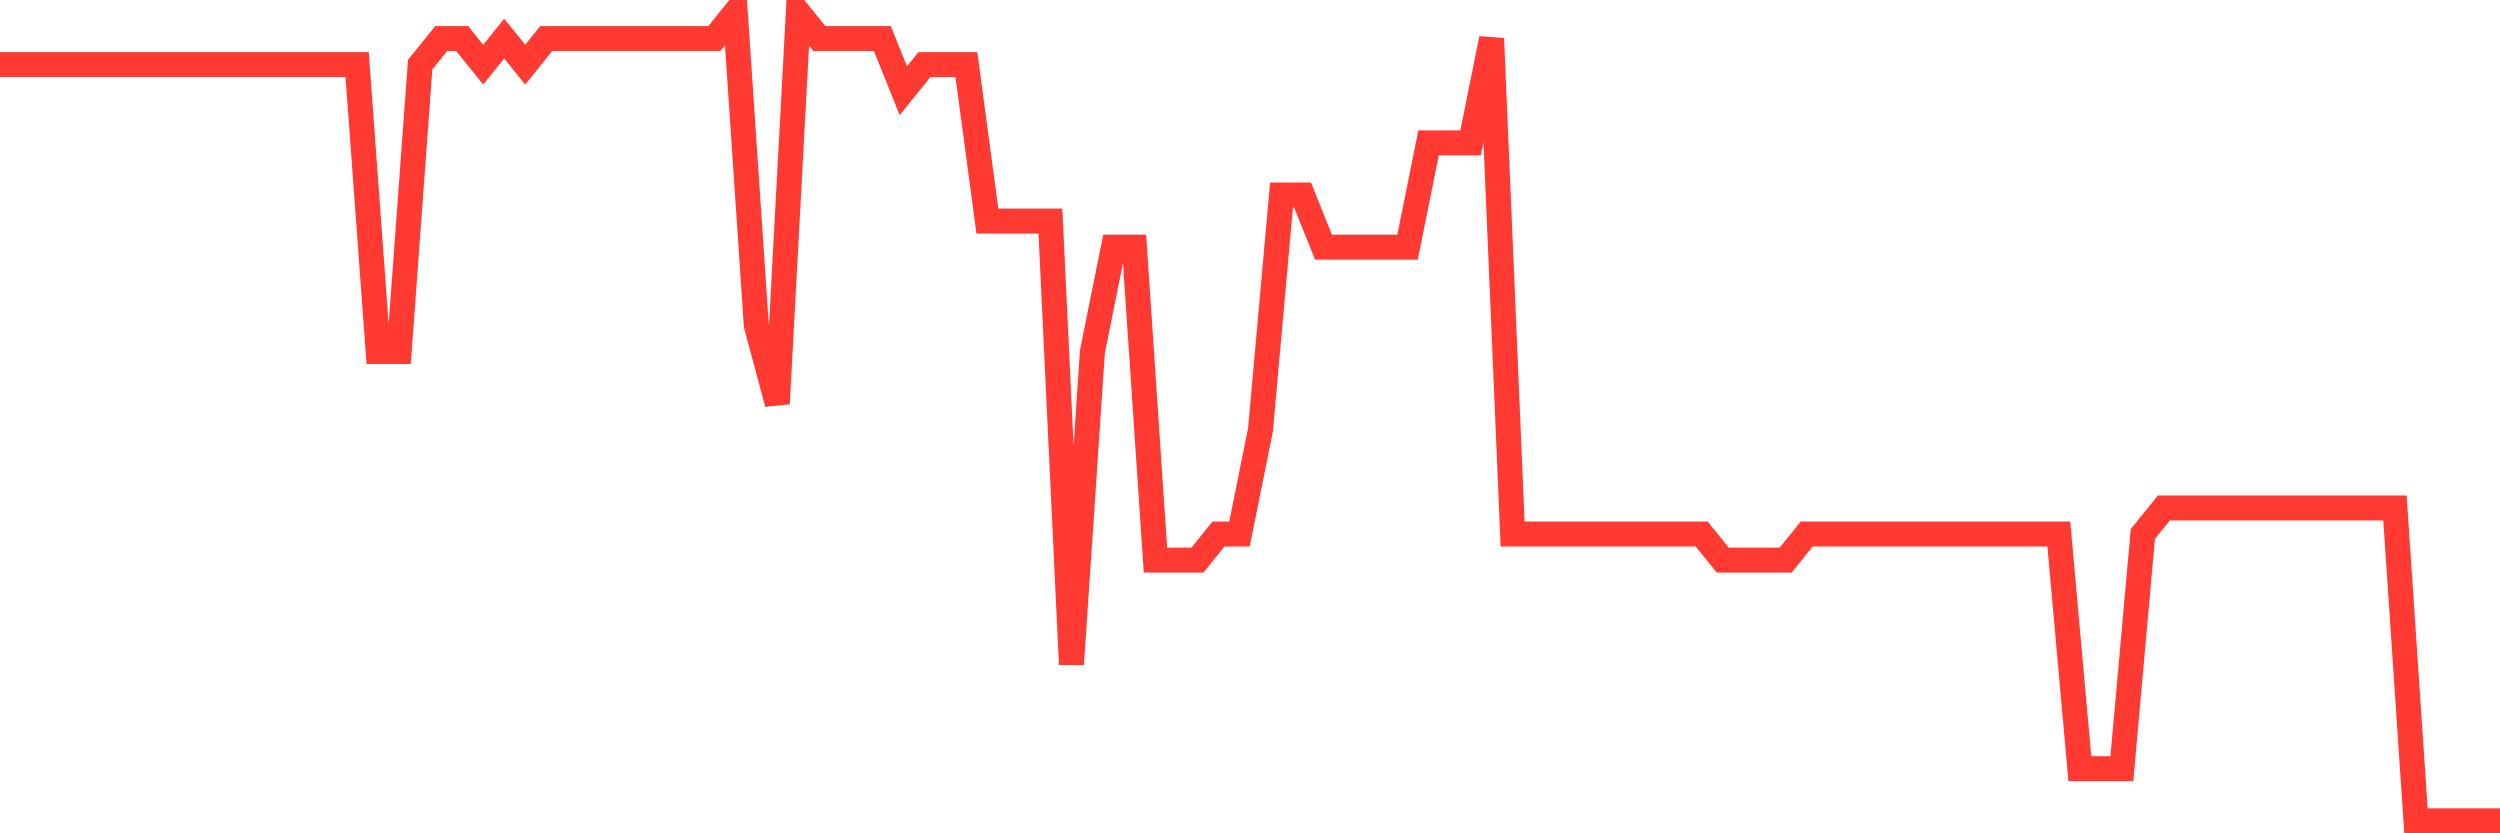 <svg
  xmlns="http://www.w3.org/2000/svg"
  xmlns:xlink="http://www.w3.org/1999/xlink"
  width="120"
  height="40"
  viewBox="0 0 120 40"
  preserveAspectRatio="none"
>
  <polyline
    points="0,3.103 1.008,3.103 2.017,3.103 3.025,3.103 4.034,3.103 5.042,3.103 6.05,3.103 7.059,3.103 8.067,3.103 9.076,3.103 10.084,3.103 11.092,3.103 12.101,3.103 13.109,3.103 14.118,3.103 15.126,3.103 16.134,3.103 17.143,3.103 18.151,16.871 19.16,16.871 20.168,3.103 21.176,1.852 22.185,1.852 23.193,3.103 24.202,1.852 25.21,3.103 26.218,1.852 27.227,1.852 28.235,1.852 29.244,1.852 30.252,1.852 31.261,1.852 32.269,1.852 33.277,1.852 34.286,1.852 35.294,0.6 36.303,15.619 37.311,19.374 38.319,0.6 39.328,1.852 40.336,1.852 41.345,1.852 42.353,1.852 43.361,4.355 44.37,3.103 45.378,3.103 46.387,3.103 47.395,10.613 48.403,10.613 49.412,10.613 50.42,10.613 51.429,31.89 52.437,16.871 53.445,11.865 54.454,11.865 55.462,26.884 56.471,26.884 57.479,26.884 58.487,25.632 59.496,25.632 60.504,20.626 61.513,9.361 62.521,9.361 63.529,11.865 64.538,11.865 65.546,11.865 66.555,11.865 67.563,11.865 68.571,6.858 69.58,6.858 70.588,6.858 71.597,1.852 72.605,25.632 73.613,25.632 74.622,25.632 75.63,25.632 76.639,25.632 77.647,25.632 78.655,25.632 79.664,25.632 80.672,25.632 81.681,25.632 82.689,26.884 83.697,26.884 84.706,26.884 85.714,26.884 86.723,25.632 87.731,25.632 88.739,25.632 89.748,25.632 90.756,25.632 91.765,25.632 92.773,25.632 93.782,25.632 94.79,25.632 95.798,25.632 96.807,25.632 97.815,25.632 98.824,25.632 99.832,36.897 100.84,36.897 101.849,36.897 102.857,25.632 103.866,24.381 104.874,24.381 105.882,24.381 106.891,24.381 107.899,24.381 108.908,24.381 109.916,24.381 110.924,24.381 111.933,24.381 112.941,24.381 113.95,24.381 114.958,24.381 115.966,39.4 116.975,39.4 117.983,39.4 118.992,39.4 120,39.4"
    fill="none"
    stroke="#ff3a33"
    stroke-width="1.2"
  >
  </polyline>
</svg>
